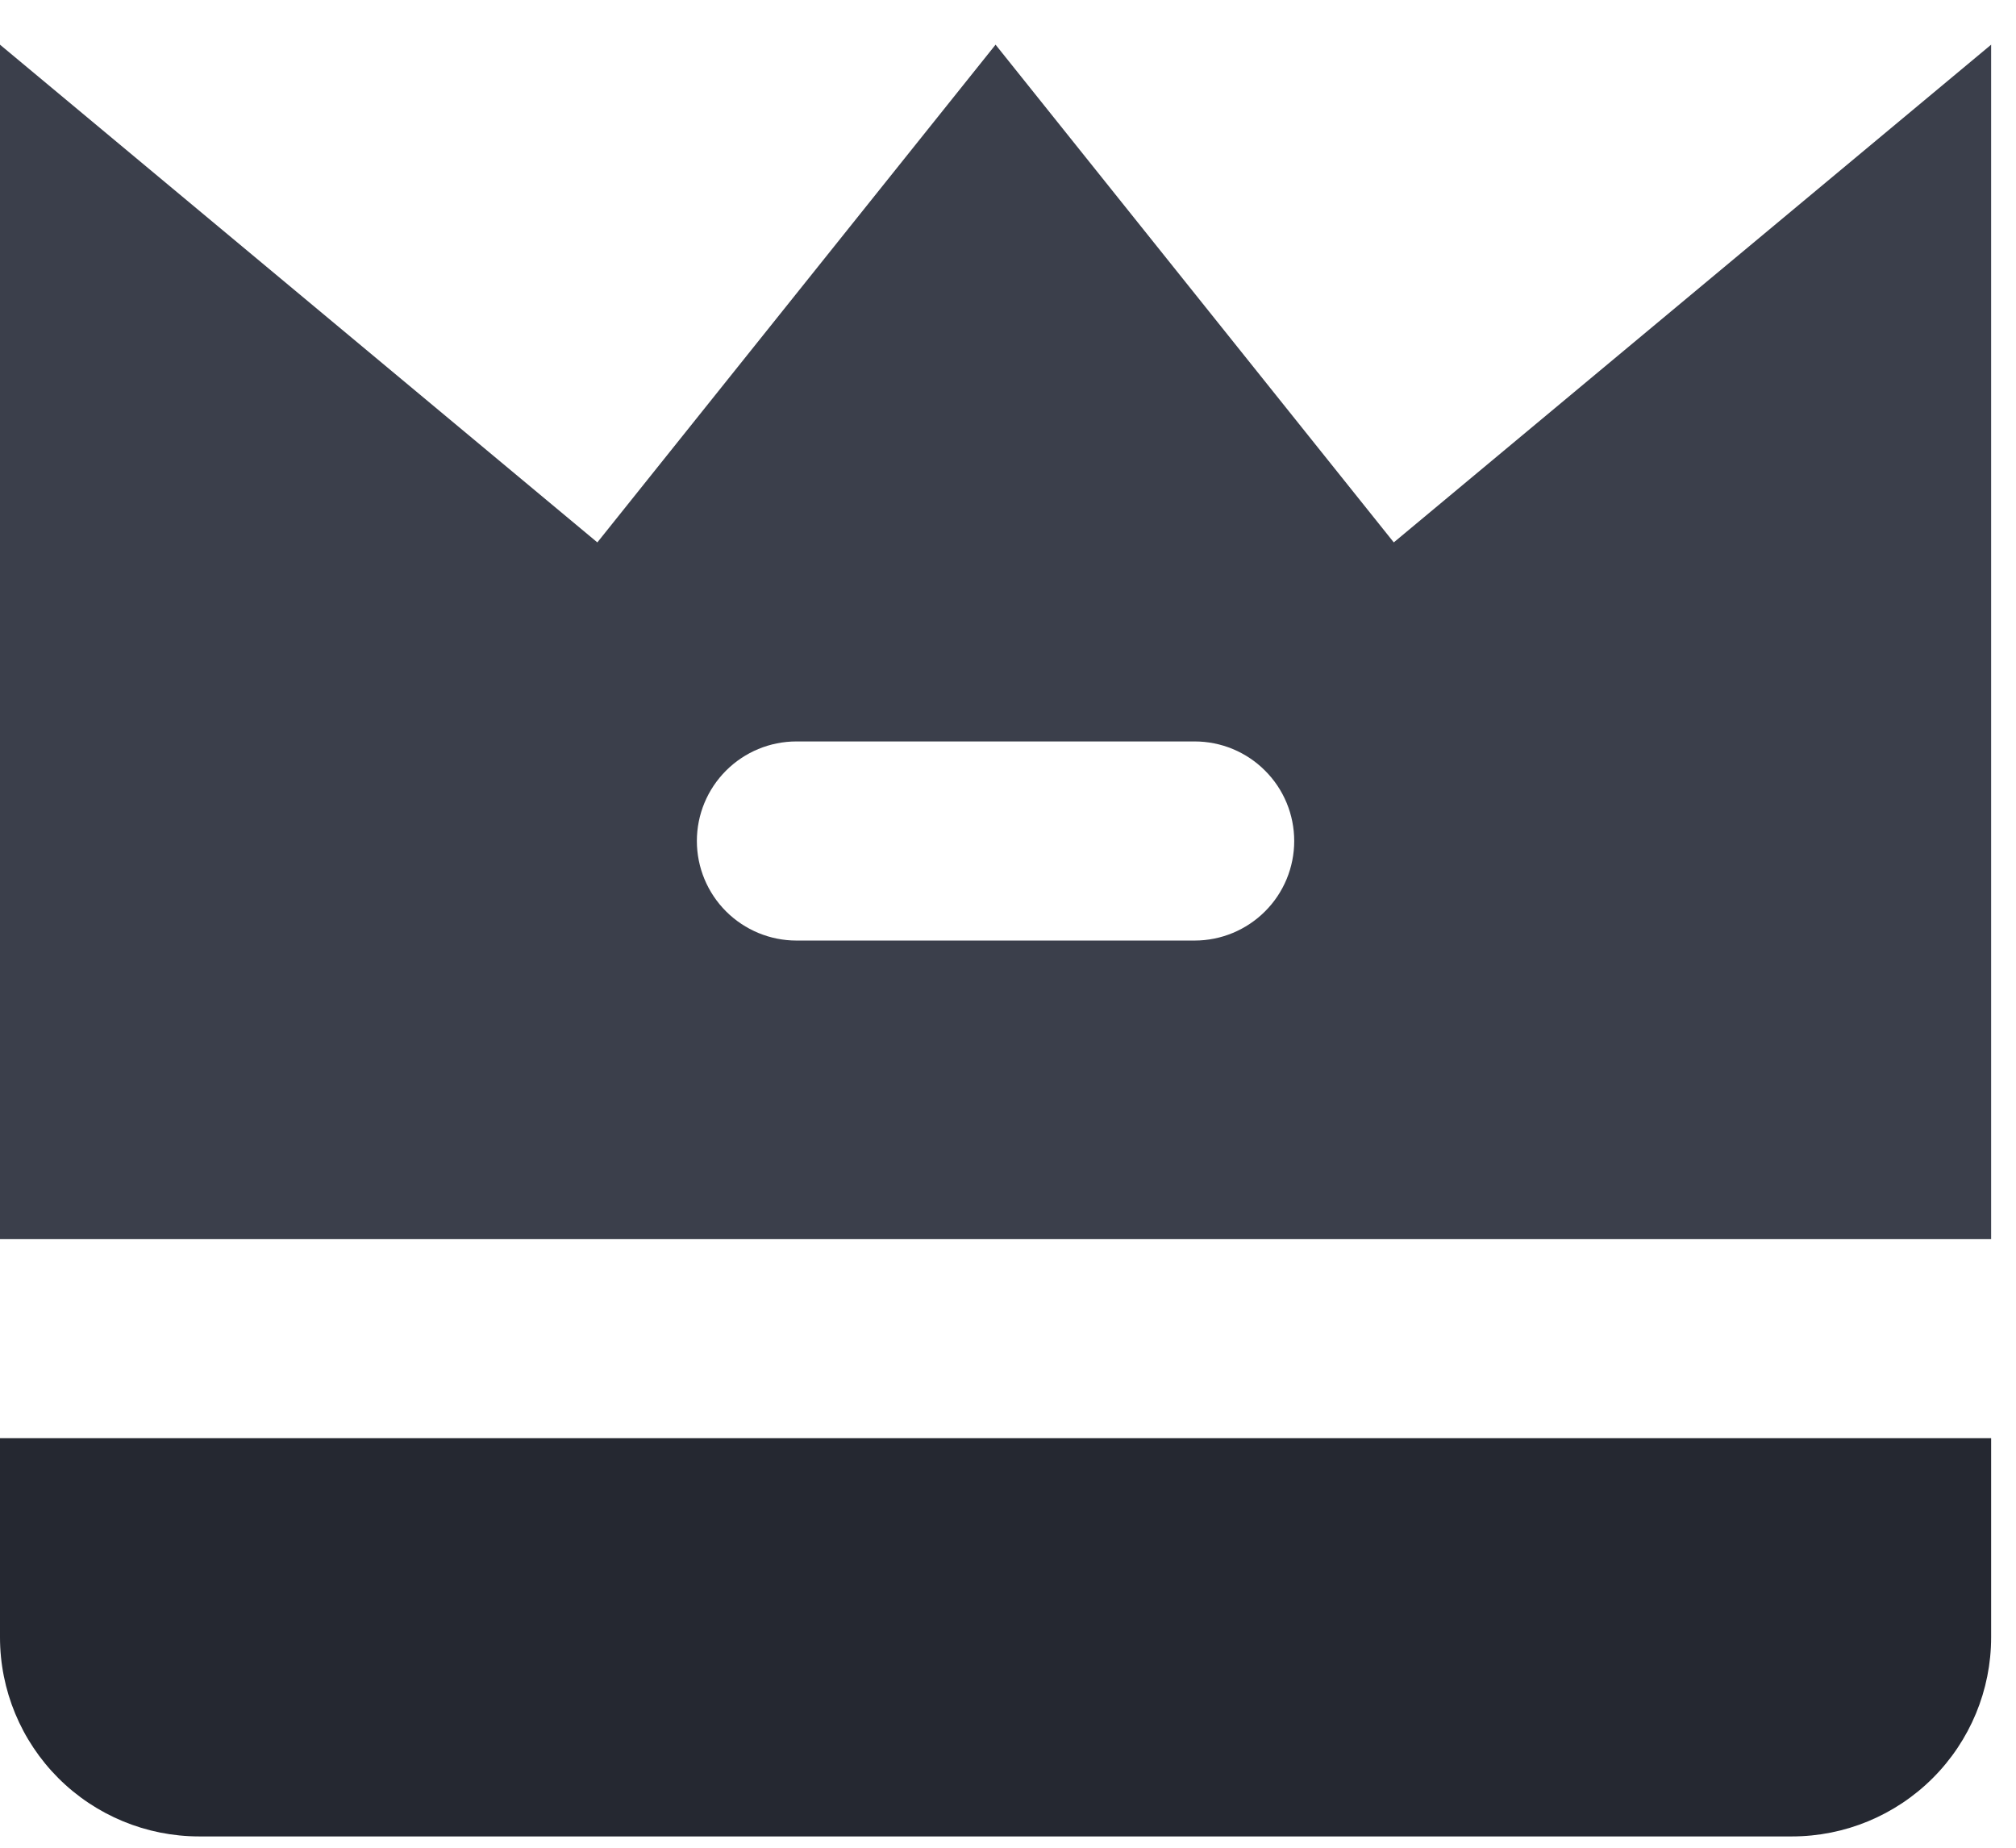 <svg width="36" height="33" viewBox="0 0 36 33" fill="none" xmlns="http://www.w3.org/2000/svg">
<path d="M24.889 9.687L35.556 0.798V22.131H0V0.798L10.667 9.687L17.778 0.798L24.889 9.687ZM23.111 15.02C23.111 14.548 22.924 14.096 22.59 13.763C22.257 13.429 21.805 13.242 21.333 13.242H14.222C13.751 13.242 13.299 13.429 12.965 13.763C12.632 14.096 12.444 14.548 12.444 15.02C12.444 15.491 12.632 15.944 12.965 16.277C13.299 16.61 13.751 16.798 14.222 16.798H21.333C21.805 16.798 22.257 16.61 22.59 16.277C22.924 15.944 23.111 15.491 23.111 15.02Z" fill="#3B3F4B"/>
<path d="M0 25.686H35.556V29.242C35.556 30.185 35.181 31.089 34.514 31.756C33.847 32.423 32.943 32.798 32 32.798H3.556C2.613 32.798 1.708 32.423 1.041 31.756C0.375 31.089 0 30.185 0 29.242V25.686Z" fill="#252831"/>
</svg>
